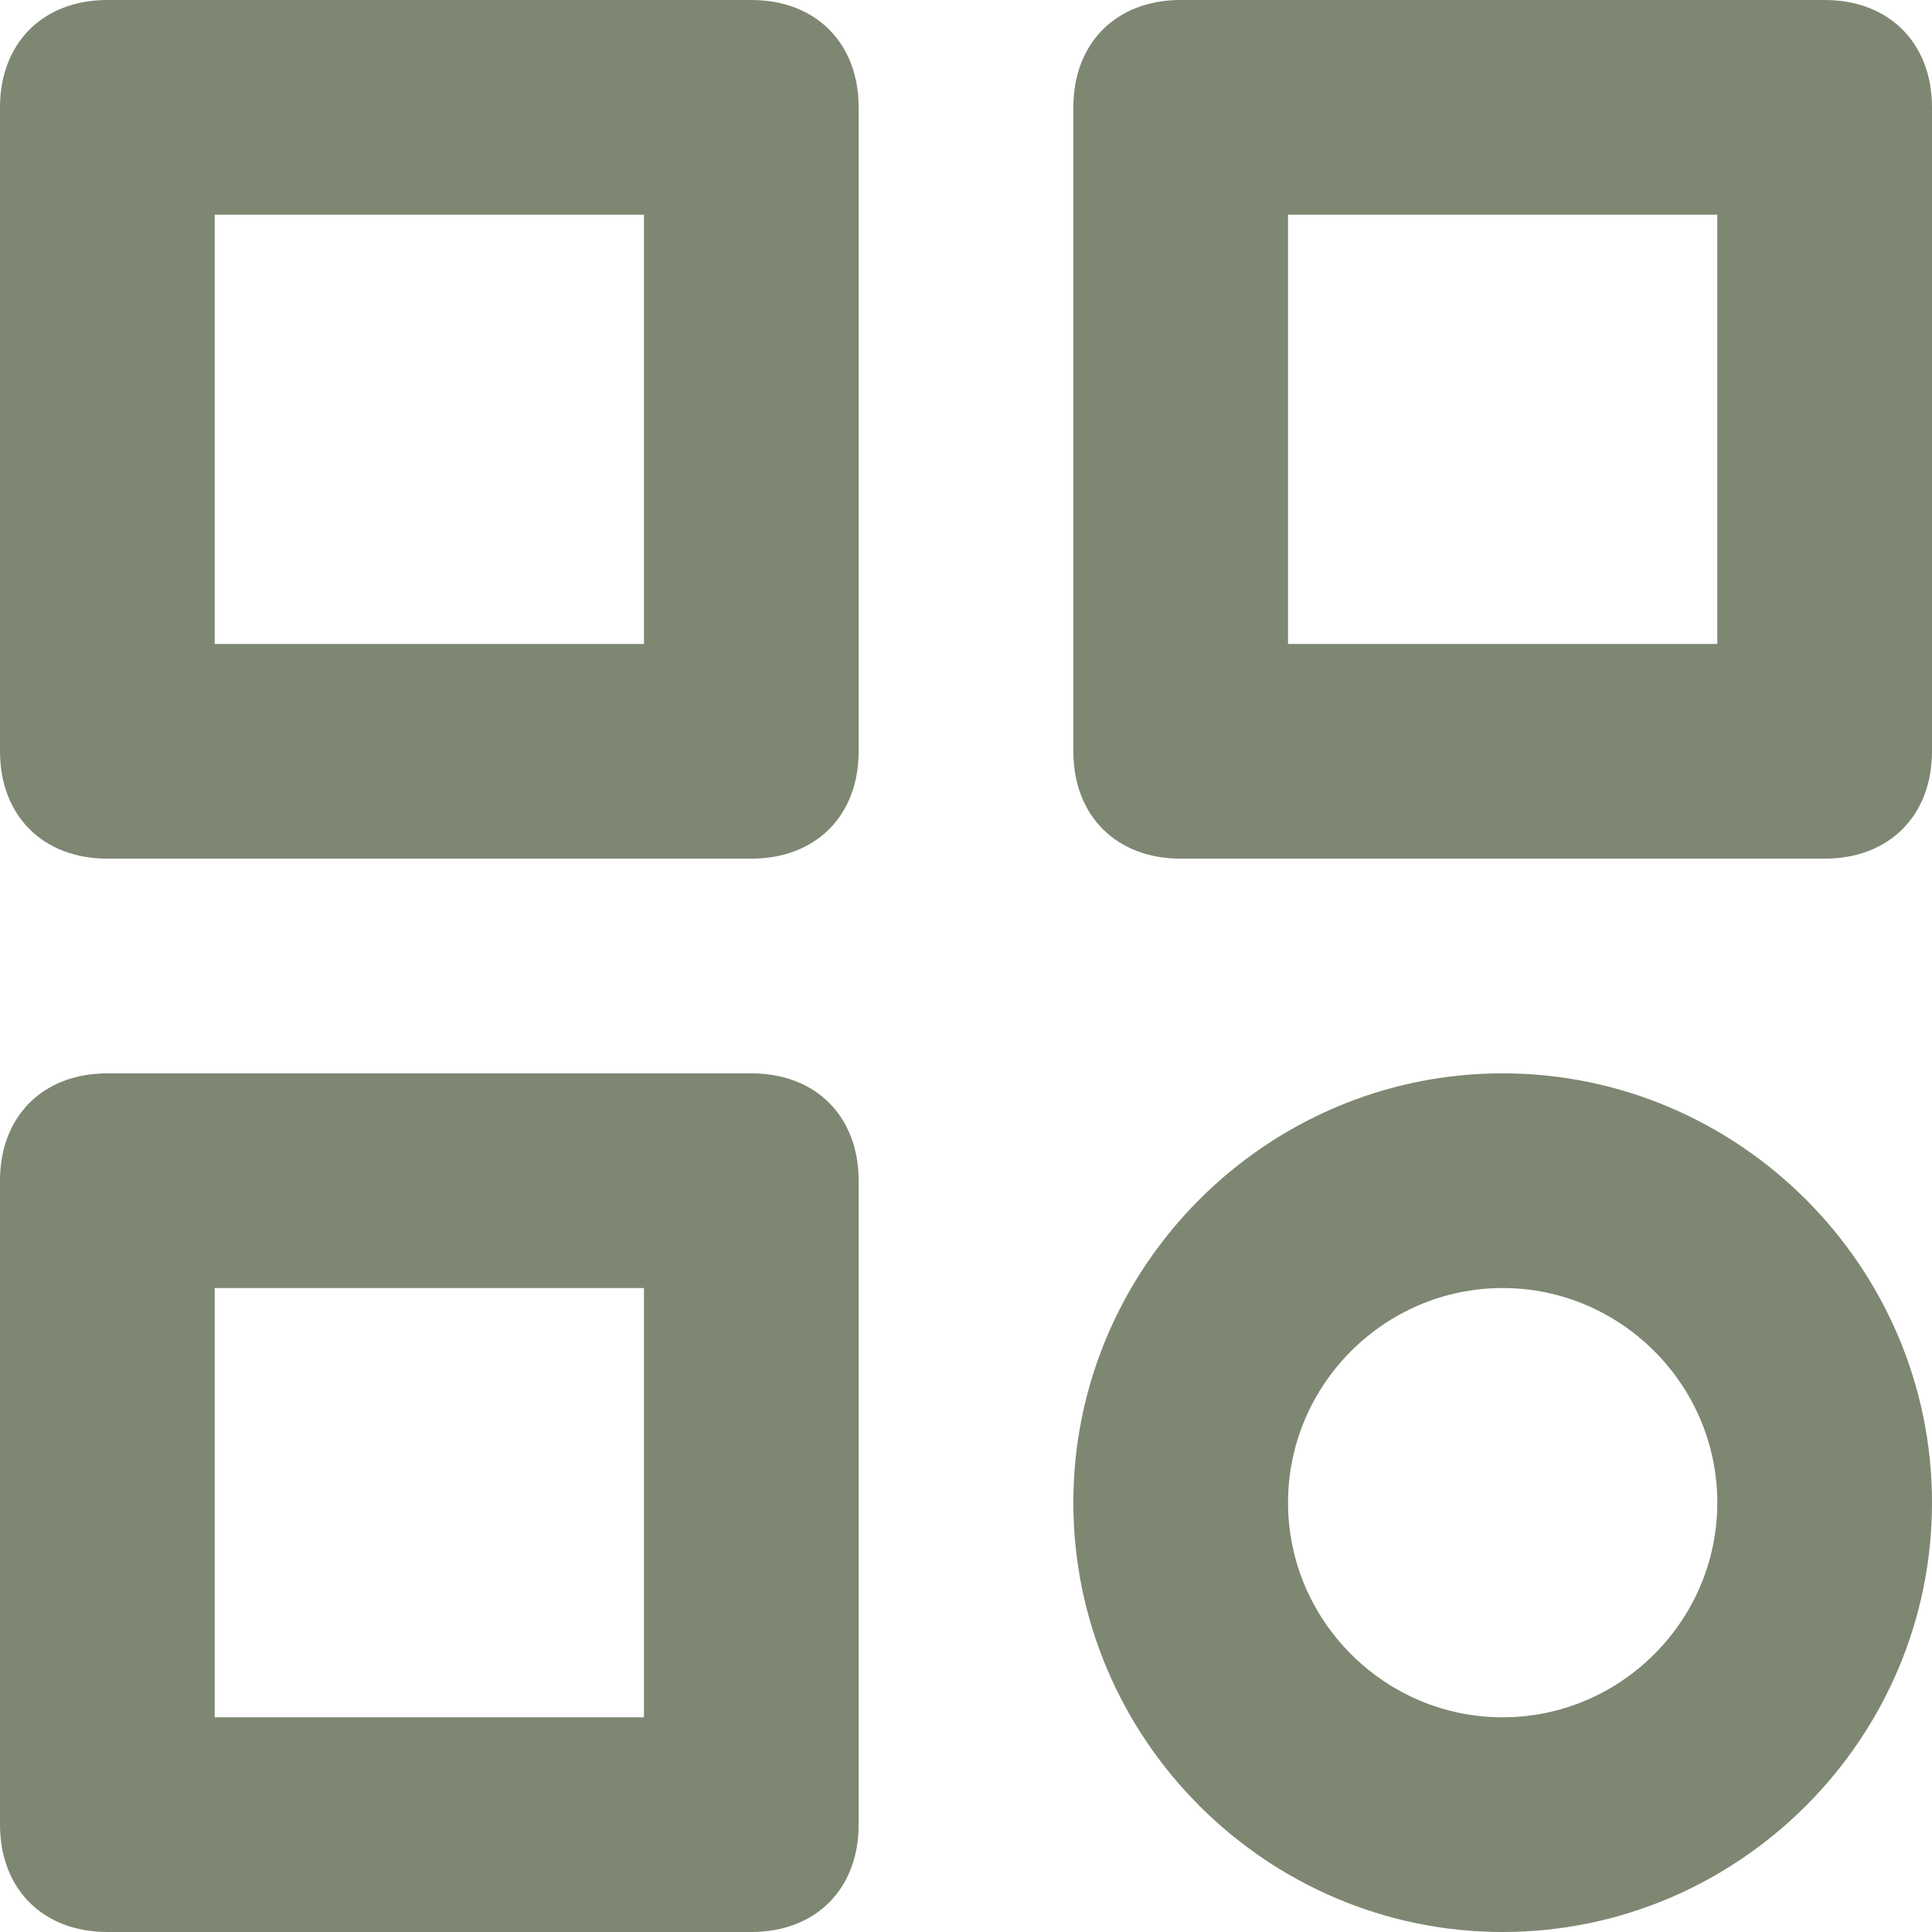 <svg width="16" height="16" viewBox="0 0 16 16" fill="none" xmlns="http://www.w3.org/2000/svg">
<path d="M6.222 7.111H0.889C0.356 7.111 0 6.756 0 6.222V0.889C0 0.356 0.356 0 0.889 0H6.222C6.756 0 7.111 0.356 7.111 0.889V6.222C7.111 6.756 6.756 7.111 6.222 7.111ZM1.778 5.333H5.333V1.778H1.778V5.333ZM15.111 7.111H9.778C9.244 7.111 8.889 6.756 8.889 6.222V0.889C8.889 0.356 9.244 0 9.778 0H15.111C15.644 0 16 0.356 16 0.889V6.222C16 6.756 15.644 7.111 15.111 7.111ZM10.667 5.333H14.222V1.778H10.667V5.333ZM6.222 16H0.889C0.356 16 0 15.644 0 15.111V9.778C0 9.244 0.356 8.889 0.889 8.889H6.222C6.756 8.889 7.111 9.244 7.111 9.778V15.111C7.111 15.644 6.756 16 6.222 16ZM1.778 14.222H5.333V10.667H1.778V14.222ZM12.444 16C10.489 16 8.889 14.4 8.889 12.444C8.889 10.489 10.489 8.889 12.444 8.889C14.4 8.889 16 10.489 16 12.444C16 14.4 14.4 16 12.444 16ZM12.444 10.667C11.467 10.667 10.667 11.467 10.667 12.444C10.667 13.422 11.467 14.222 12.444 14.222C13.422 14.222 14.222 13.422 14.222 12.444C14.222 11.467 13.422 10.667 12.444 10.667Z" fill="#7E8772"/>
</svg>
